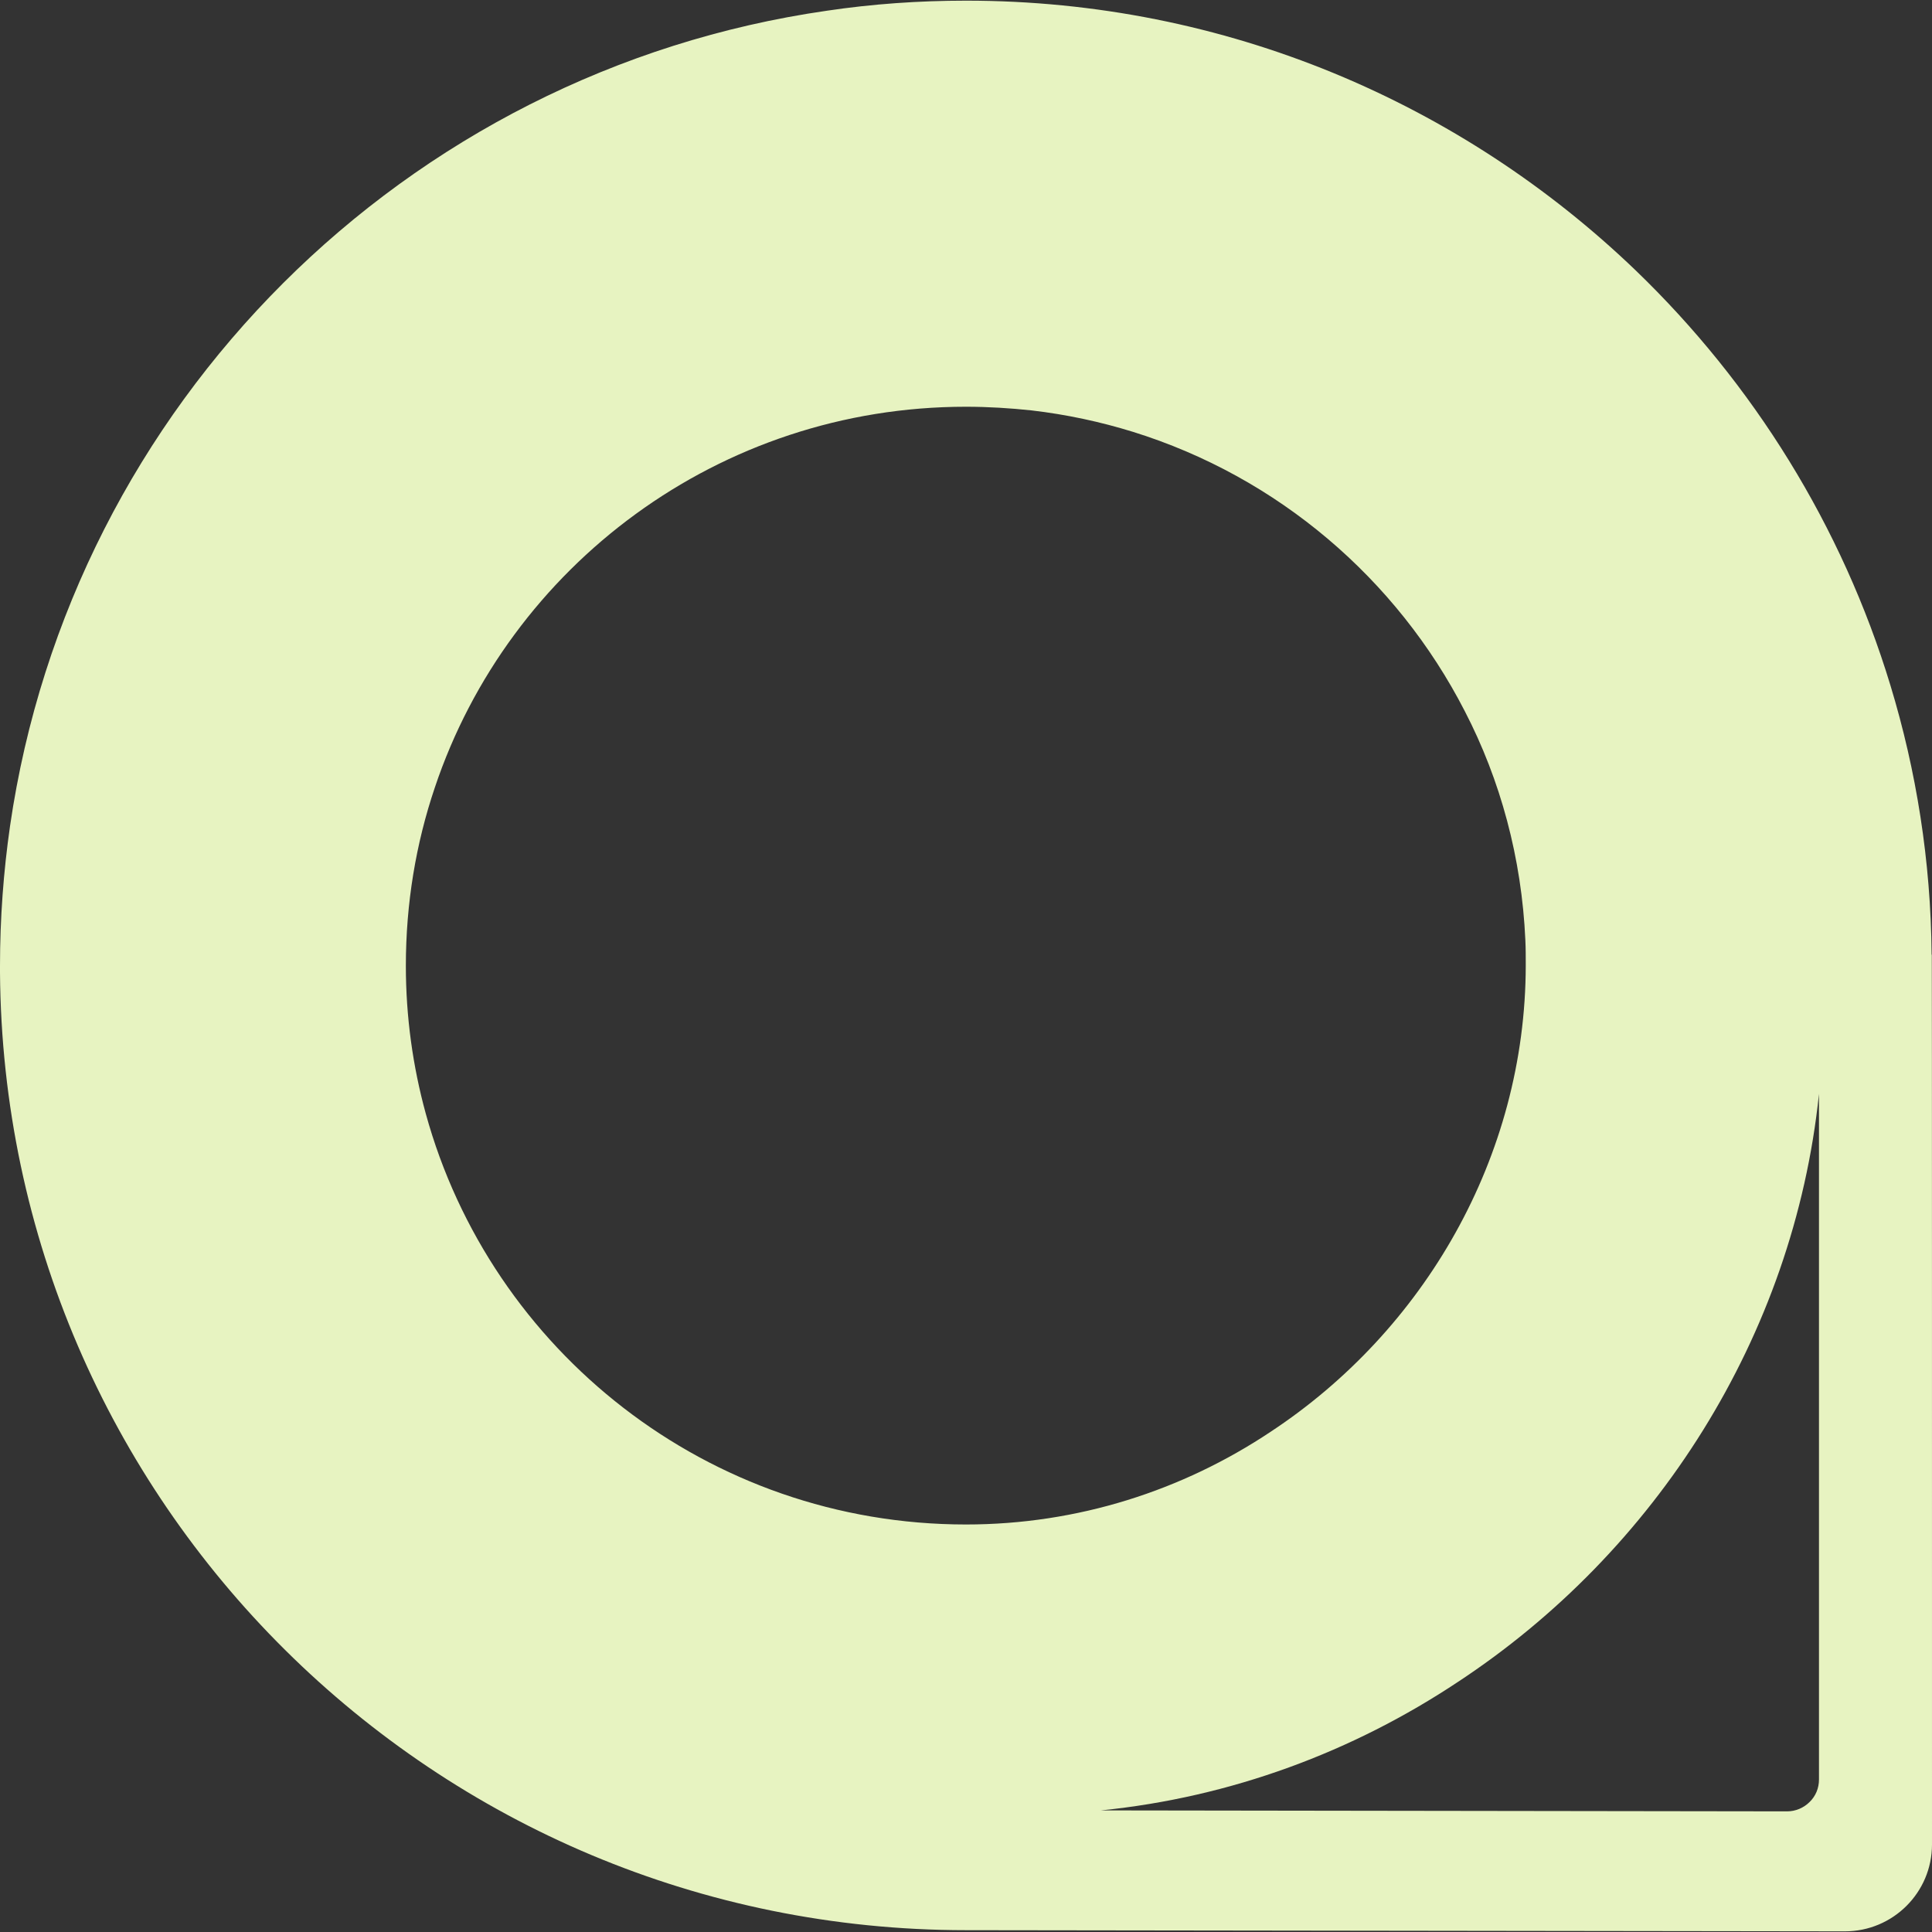 <svg xmlns="http://www.w3.org/2000/svg" id="Capa_1" viewBox="0 0 700 700"><rect x="0" y="0" width="700" height="700" fill="#333333" stroke="none"/><defs><style>      .st0 {        fill: #e7f3c1;      }    </style></defs><path class="st0" d="M699.86,345.87c-.28-33.95-5.53-66.63-14.91-97.5-17.57-57.88-49.77-109.4-92.25-150.34C529.71,37.48,444.25.24,350.03.24c-17.15,0-33.95,1.19-50.39,3.64C146.71,25.86,25.83,146.6,3.64,299.26c-2.38,16.52-3.64,33.53-3.64,50.67v2.38c1.33,191.92,157.41,347.03,350.03,347.03l318.4.42c17.43,0,31.57-14.07,31.57-31.5,0-86.51,0-321.34-.07-322.32M349.96,552.35c-93.51,0-172.11-63.06-195.7-148.88-4.69-17.08-7.21-35.07-7.21-53.54,0-22.61,3.64-44.31,10.5-64.6,26.88-80.21,102.96-137.96,192.41-137.96,8.05,0,15.96.49,23.8,1.33,12.67,1.47,24.99,4.13,36.75,7.77,52.42,16.31,95.54,53.19,120.18,101.14,12.95,24.99,20.65,53.26,21.98,83.08.14,3.01.14,6.02.14,9.03-.07,69.64-37.03,132.57-92.53,169.1-31.85,21.21-69.78,33.53-110.31,33.53M655.69,652.86c-2.17,2.17-5.11,3.43-8.19,3.43l-248.62-.35c47.25-4.76,91.34-21.28,129.35-46.55,71.6-47.11,121.65-125.08,130.82-213.06v248.41c0,3.15-1.19,6.02-3.43,8.19"></path></svg>